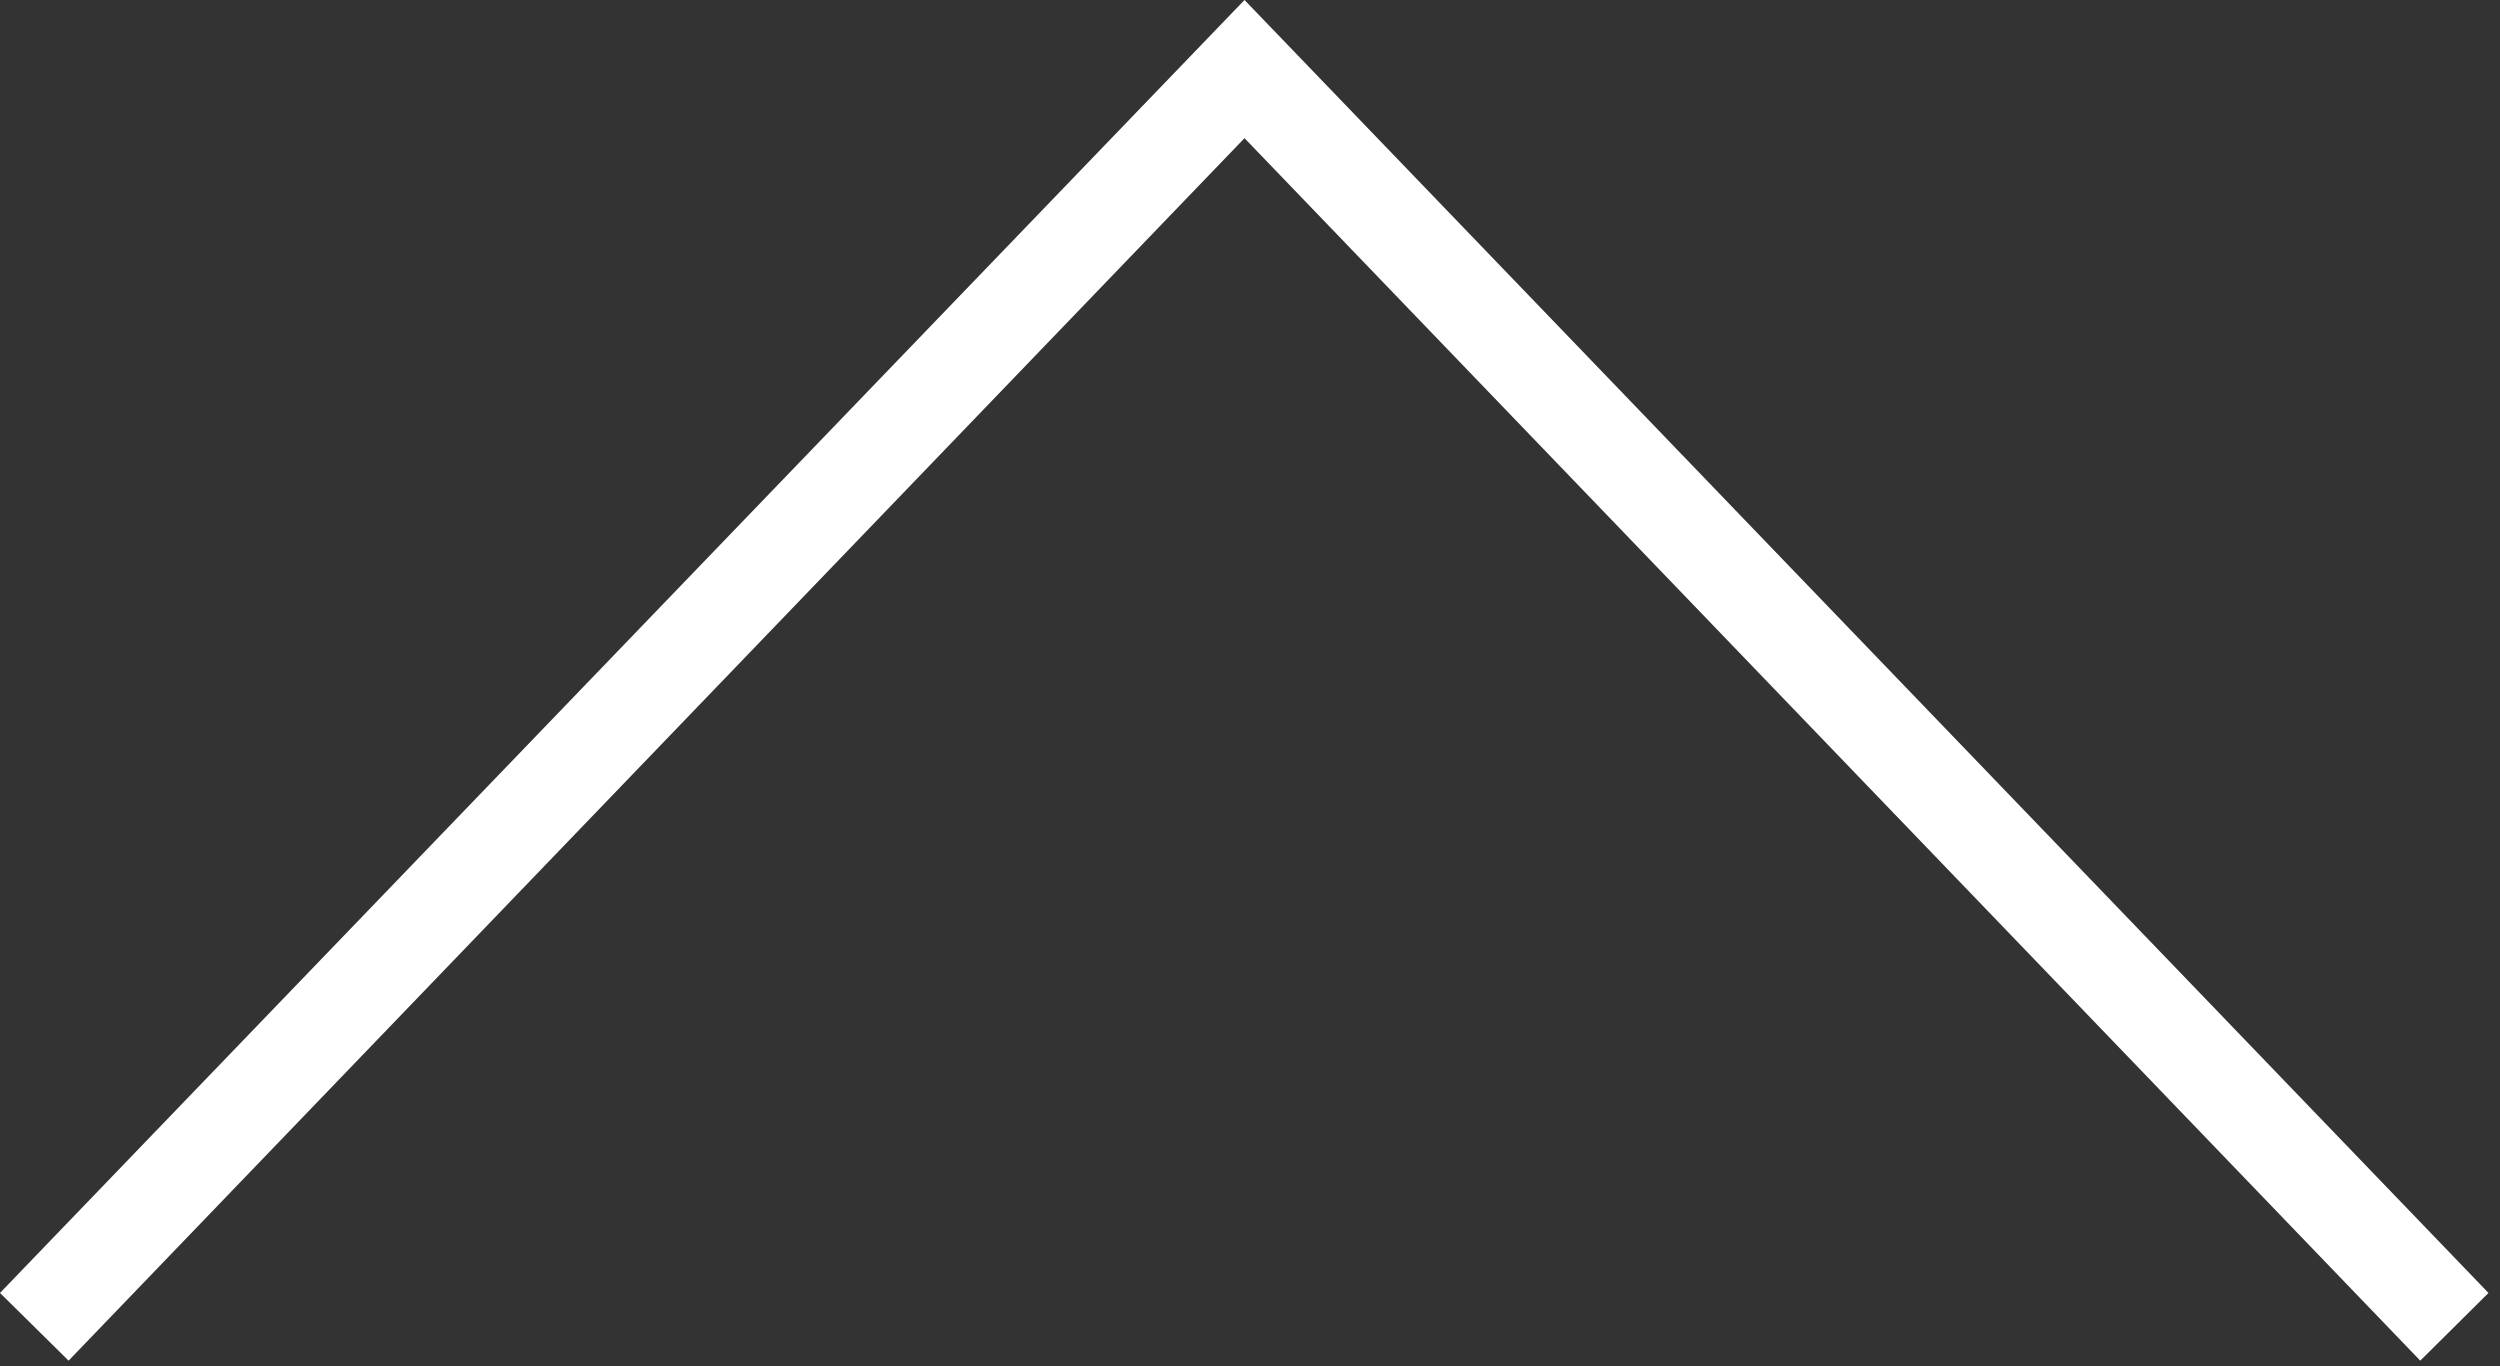<?xml version="1.0" encoding="UTF-8"?> <svg xmlns="http://www.w3.org/2000/svg" width="161" height="88" viewBox="0 0 161 88" fill="none"><rect x="0" y="0" width="161" height="88" fill="#333333" stroke="none"/><path d="M160.258 83.266L155.865 87.626L80.146 8.898L4.417 87.626L3.63967e-06 83.266L80.146 3.5018e-06L120.202 41.633L160.258 83.266Z" fill="white"></path></svg> 